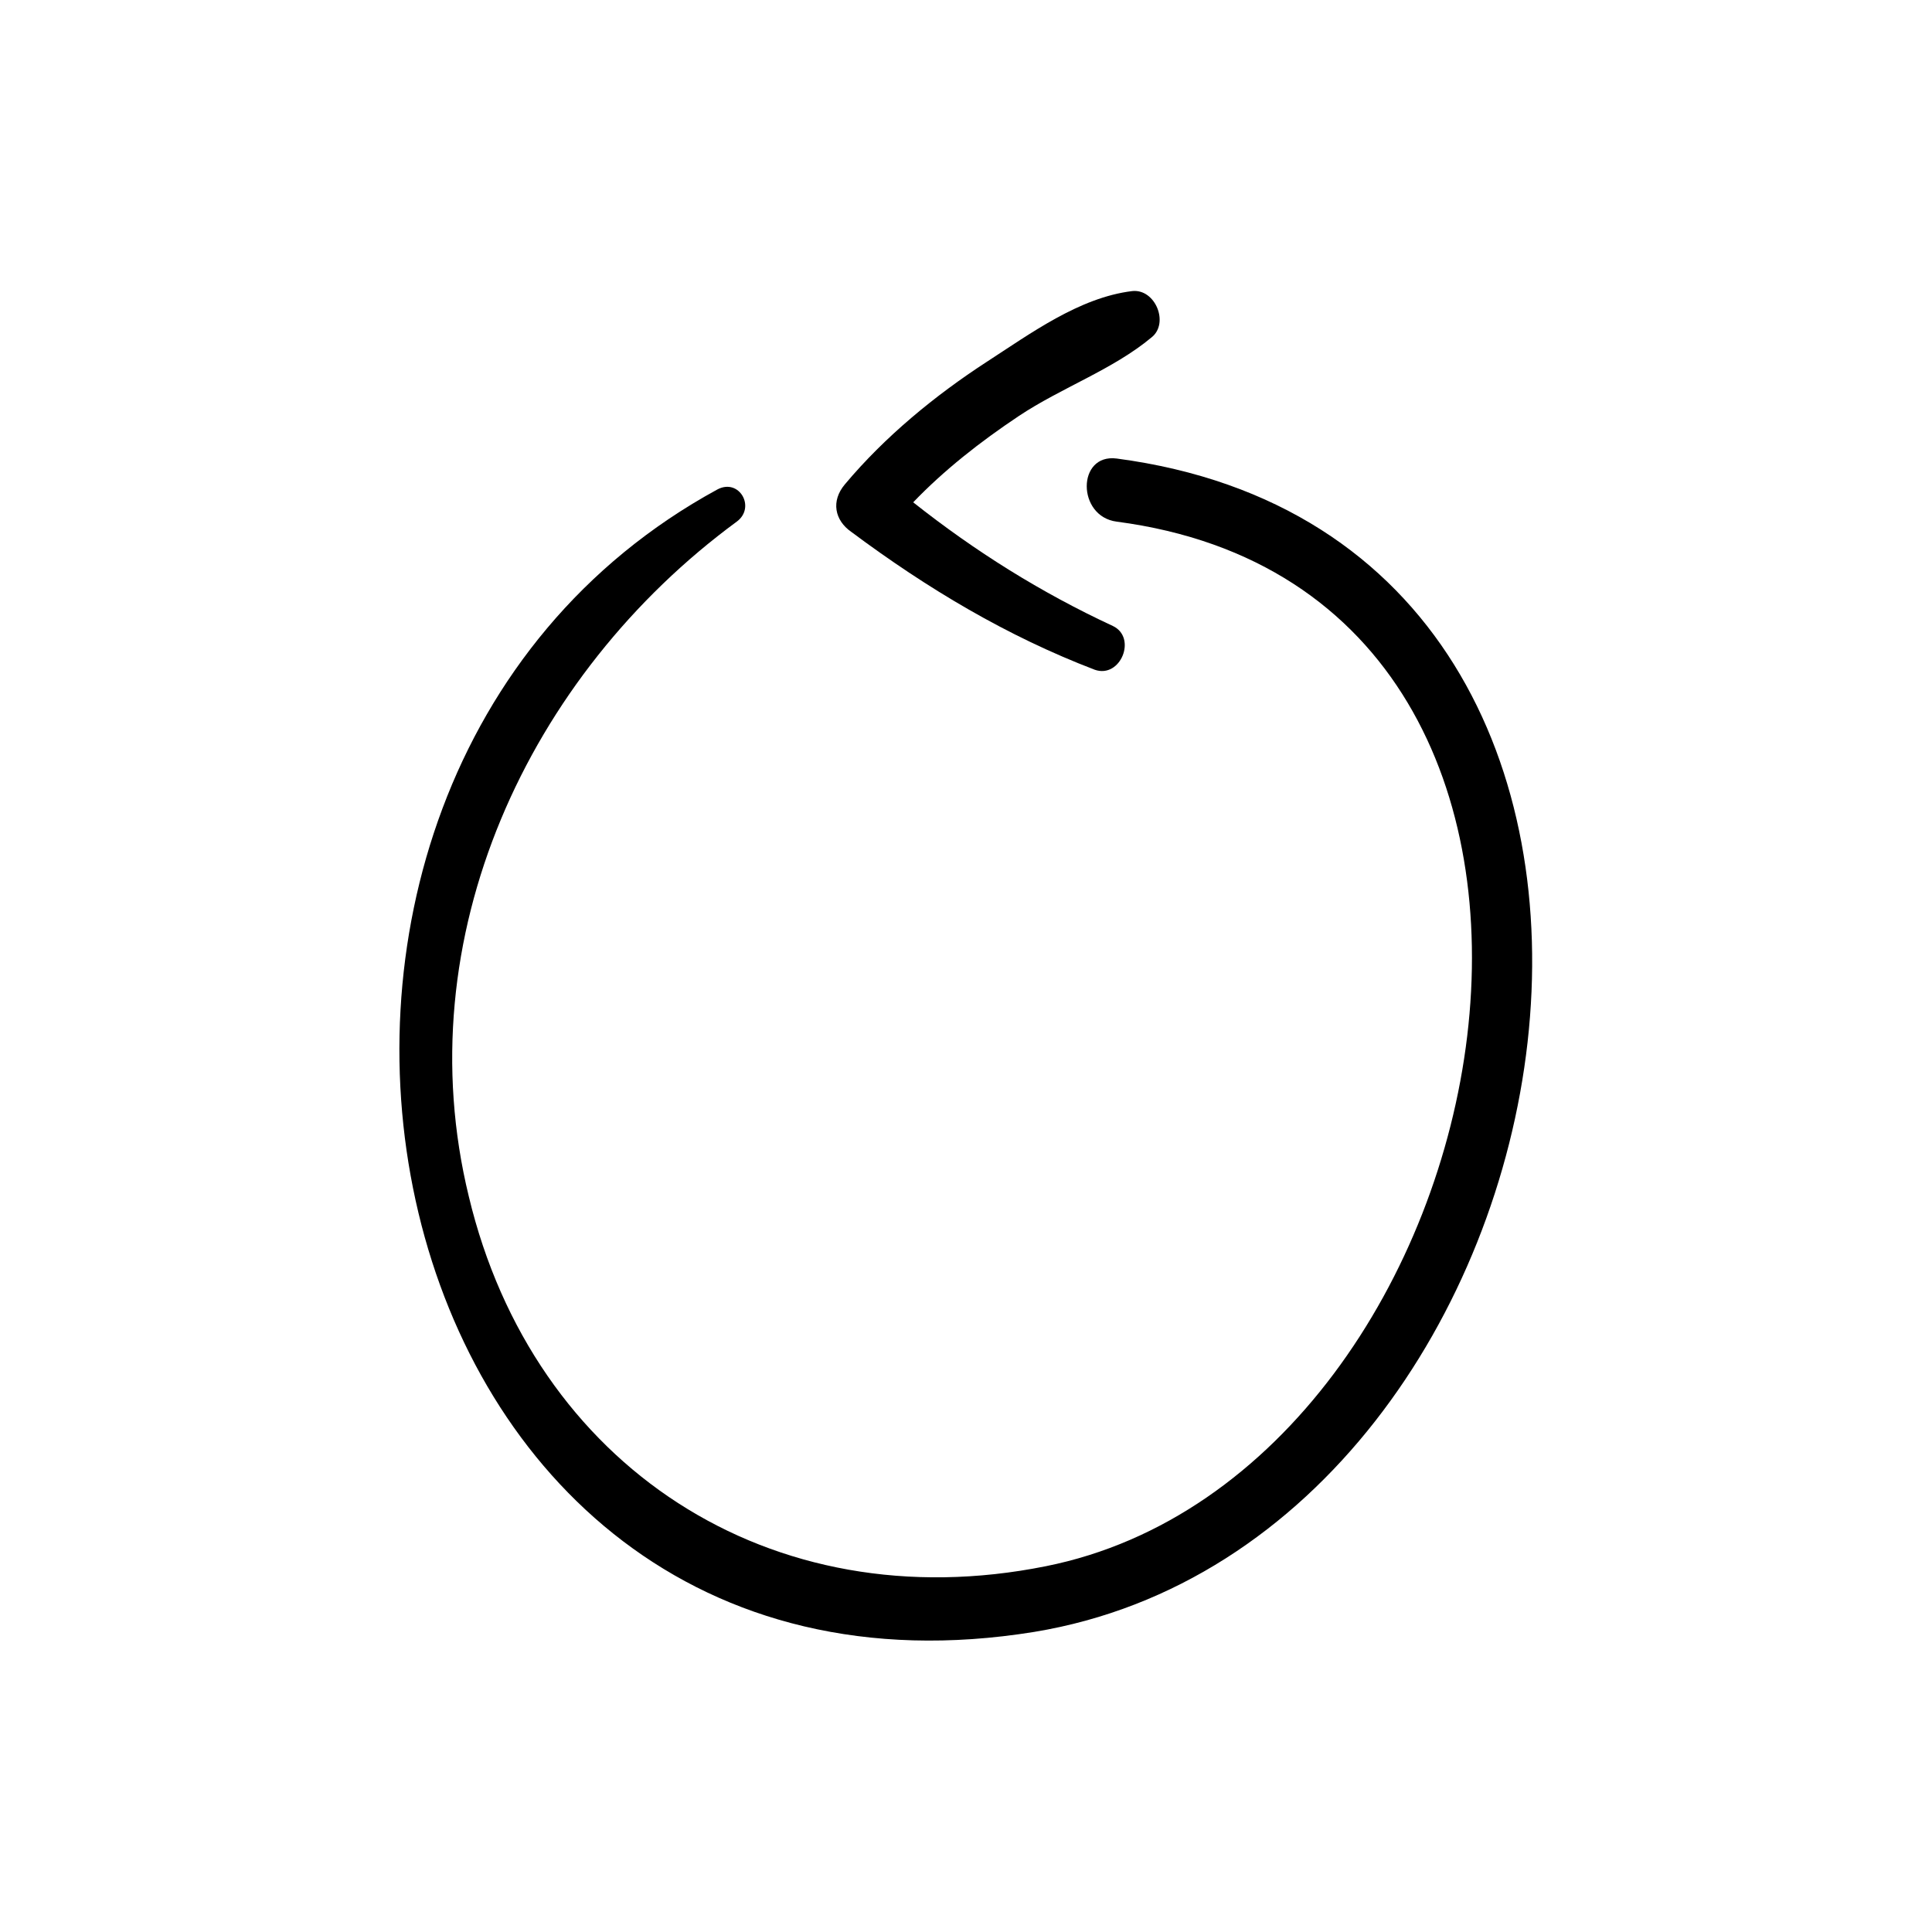 <?xml version="1.0" encoding="utf-8"?>
<!-- Generator: Adobe Illustrator 19.2.1, SVG Export Plug-In . SVG Version: 6.00 Build 0)  -->
<svg version="1.1" id="Layer_1" xmlns="http://www.w3.org/2000/svg" xmlns:xlink="http://www.w3.org/1999/xlink" x="0px" y="0px"
	 viewBox="0 0 150 150" style="enable-background:new 0 0 150 150;" xml:space="preserve">
<g>
	<path d="M86.7,35.6c-3.1-0.4-3.1,4.5,0,4.9c43.4,5.7,31,73.8-5.5,81.1c-21.4,4.3-39.8-7.8-44.8-28.7C31.5,72.8,41,52.4,57.2,40.5
		c1.5-1.1,0.2-3.4-1.5-2.5C13.5,61,27.8,135.2,80.3,126.7C124,119.5,136.6,42.2,86.7,35.6z"/>
	<path d="M79.1,32.3c3.3-2.2,7.3-3.6,10.3-6.1c1.4-1.1,0.3-3.8-1.5-3.6c-4.1,0.5-7.9,3.3-11.3,5.5c-4,2.6-7.9,5.8-11,9.5
		c-1.1,1.3-0.8,2.8,0.5,3.7C72,45.7,78.2,49.4,85,52c2,0.7,3.3-2.5,1.4-3.4C80.8,46,75.7,42.8,70.9,39
		C73.3,36.5,76.1,34.3,79.1,32.3z"/>
</g>
</svg>
